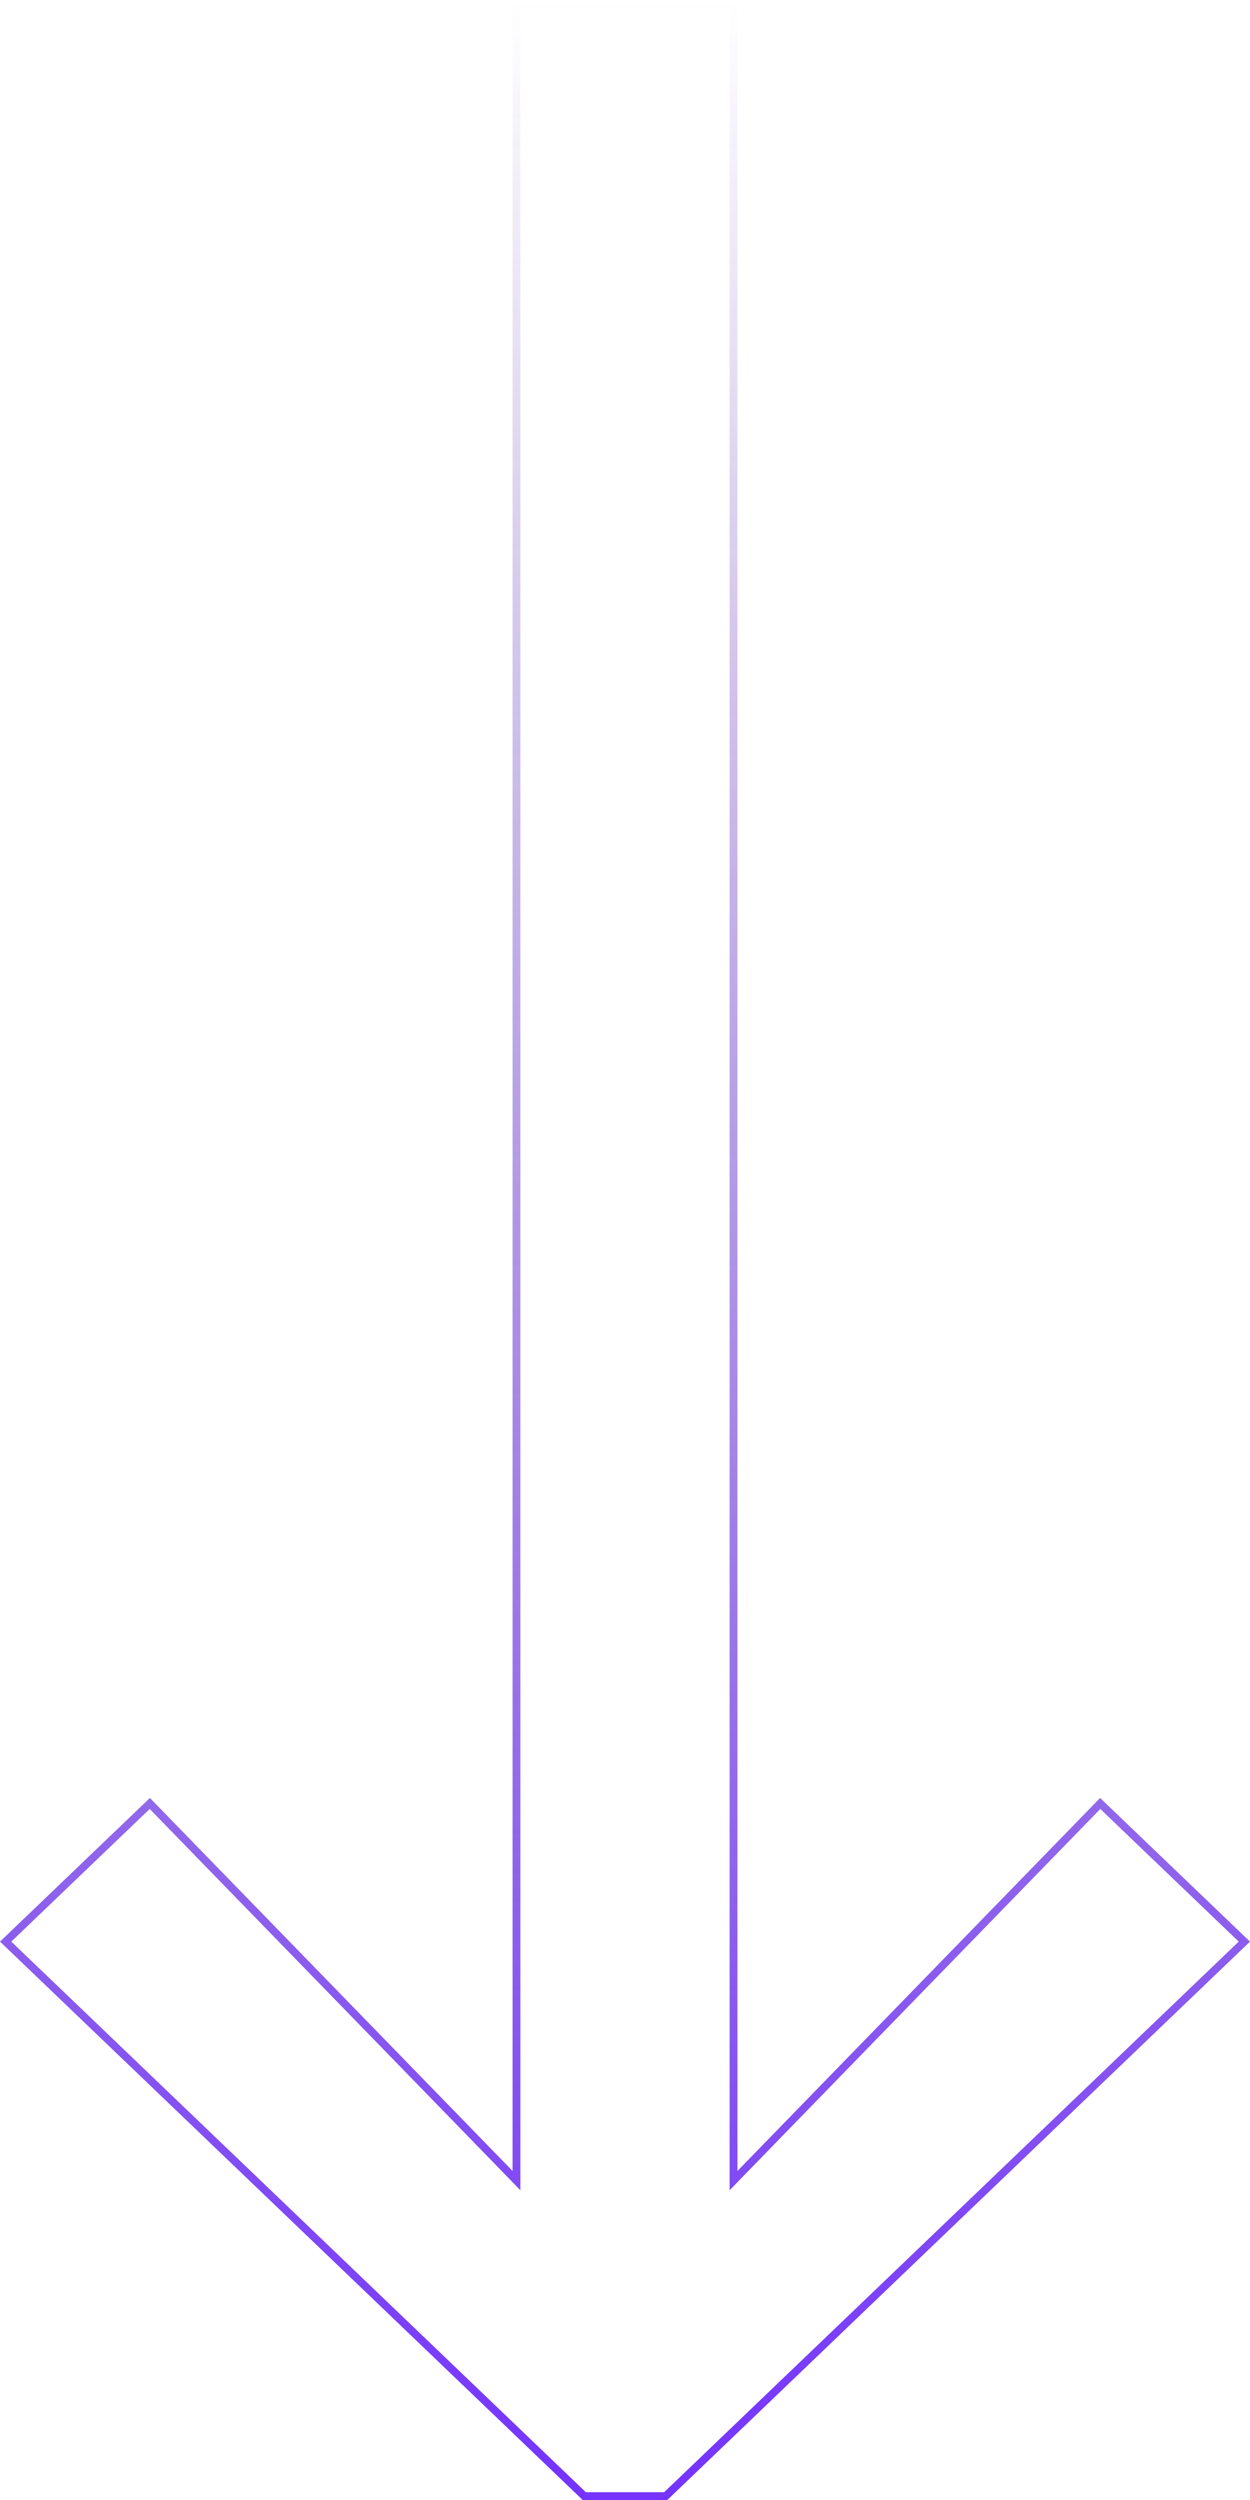 <svg width="160" height="320" viewBox="0 0 160 320" fill="none" xmlns="http://www.w3.org/2000/svg">
<path d="M94.749 278.235L140.825 230.843L159.277 248.526L85.215 319.5H74.785L0.723 248.526L19.175 230.843L65.251 278.235L66.109 279.118V277.887L66.109 0.5L93.891 0.5L93.891 277.887V279.118L94.749 278.235Z" stroke="url(#paint0_linear_1244_263)"/>
<defs>
<linearGradient id="paint0_linear_1244_263" x1="80" y1="0" x2="80" y2="320" gradientUnits="userSpaceOnUse">
<stop stop-color="#461F99" stop-opacity="0"/>
<stop offset="1" stop-color="#7533FF"/>
</linearGradient>
</defs>
</svg>
